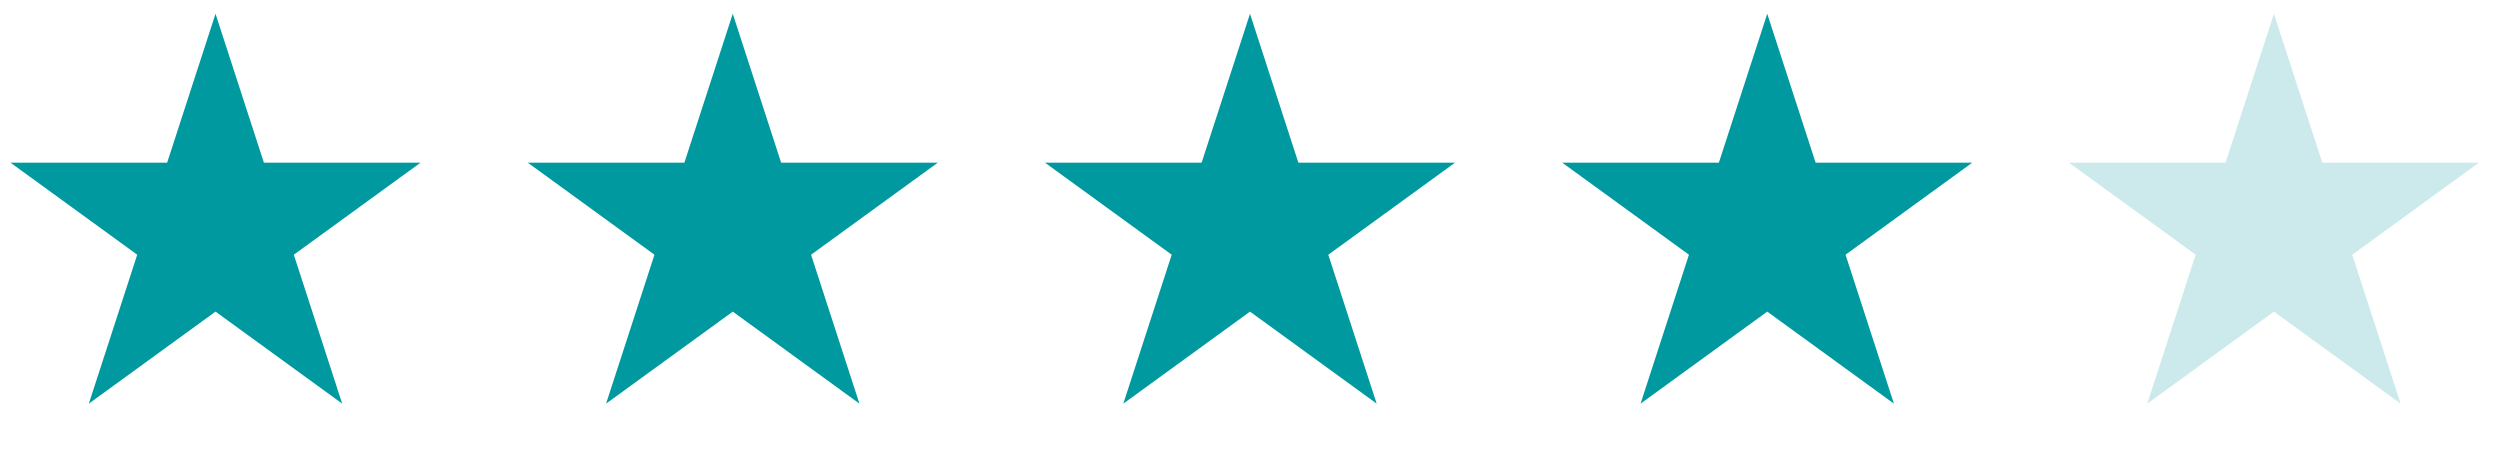 <svg width="116" height="21" viewBox="0 0 116 21" fill="none" xmlns="http://www.w3.org/2000/svg">
<path d="M10 0.639L12.245 7.549H19.511L13.633 11.819L15.878 18.729L10 14.459L4.122 18.729L6.367 11.819L0.489 7.549H7.755L10 0.639Z" fill="#0099A0"/>
<path d="M34 0.639L36.245 7.549H43.511L37.633 11.819L39.878 18.729L34 14.459L28.122 18.729L30.367 11.819L24.489 7.549H31.755L34 0.639Z" fill="#0099A0"/>
<path d="M58 0.639L60.245 7.549H67.511L61.633 11.819L63.878 18.729L58 14.459L52.122 18.729L54.367 11.819L48.489 7.549H55.755L58 0.639Z" fill="#0099A0"/>
<path d="M82 0.639L84.245 7.549H91.511L85.633 11.819L87.878 18.729L82 14.459L76.122 18.729L78.367 11.819L72.489 7.549H79.755L82 0.639Z" fill="#0099A0"/>
<path d="M99.633 18.729L105.511 14.459V0.639L103.265 7.549H96L101.878 11.819L99.633 18.729Z" fill="#0099A0" fill-opacity="0.2"/>
<path d="M111.388 18.729L105.51 14.459V0.639L107.756 7.549H115.021L109.143 11.819L111.388 18.729Z" fill="#0099A0" fill-opacity="0.2"/>
</svg>
